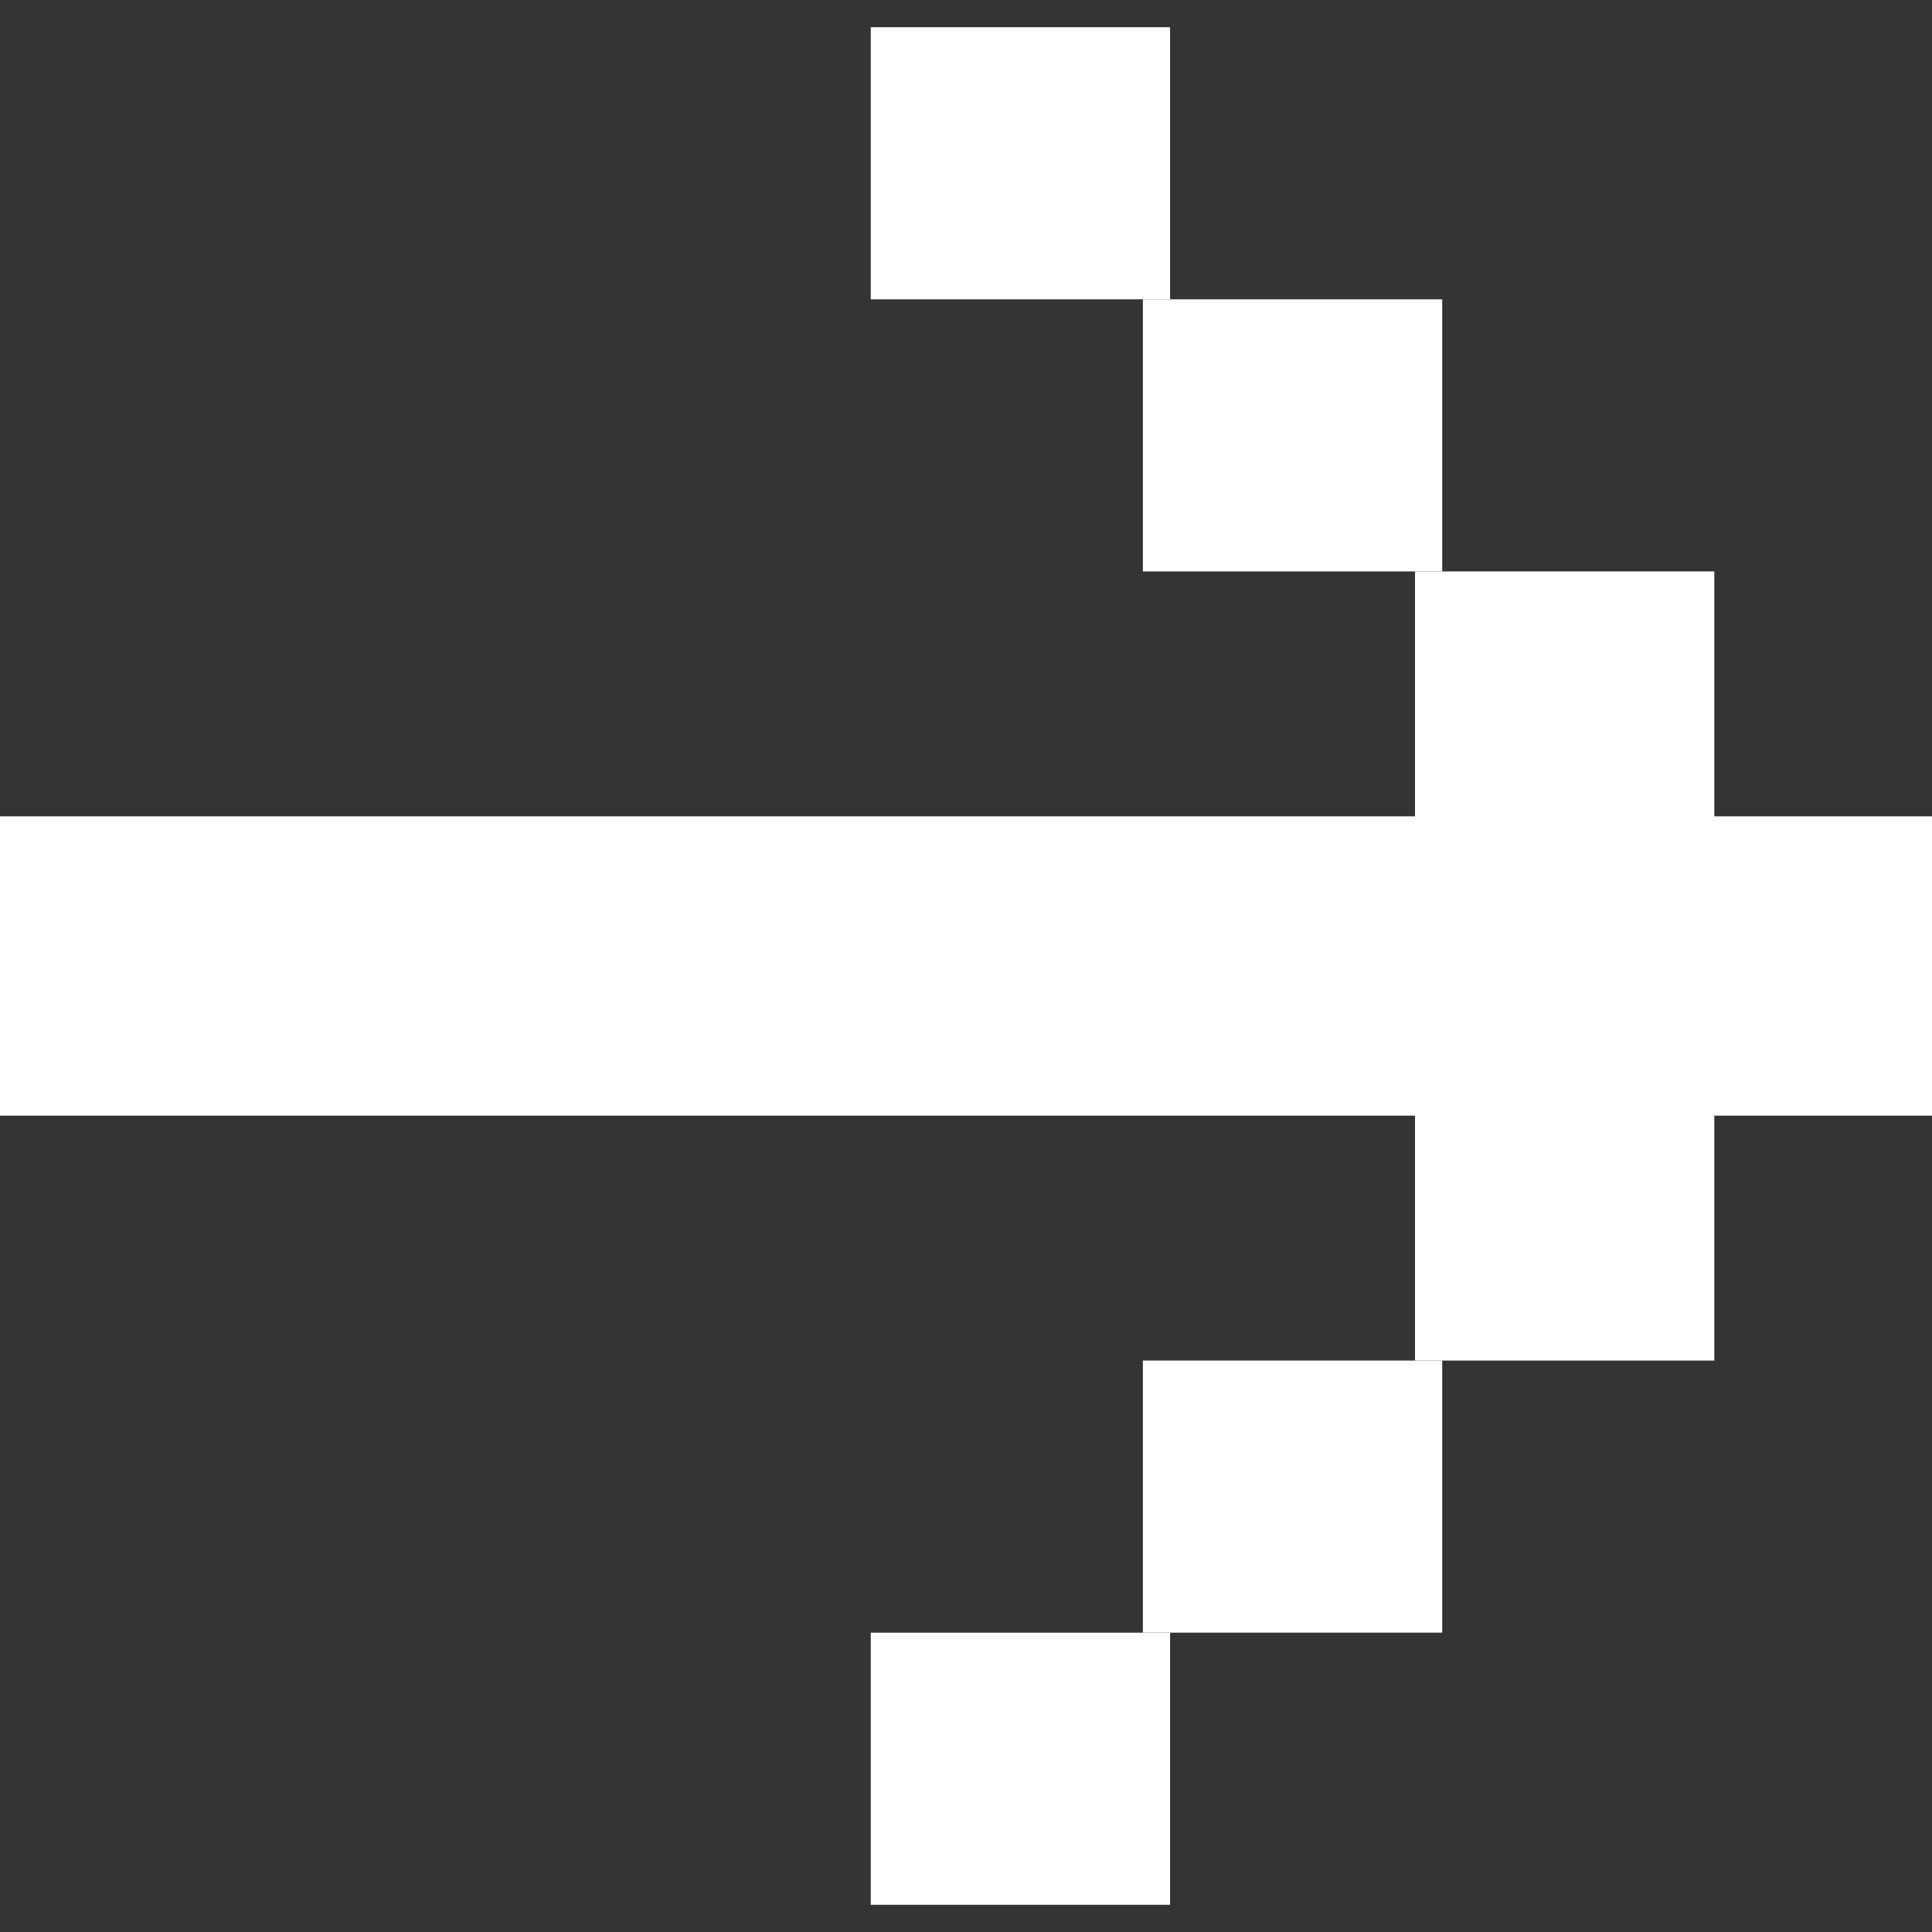 <svg width="45" height="45" viewBox="0 0 45 45" fill="none" xmlns="http://www.w3.org/2000/svg">
<rect x="0" y="0" width="45" height="45" fill="#333333" stroke="none"/>
<rect y="19.014" width="45" height="6.972" fill="white"/>
<rect x="39.93" y="13.31" width="6.338" height="6.972" transform="rotate(90 39.93 13.31)" fill="white"/>
<rect x="33.592" y="6.972" width="6.338" height="6.972" transform="rotate(90 33.592 6.972)" fill="white"/>
<rect x="27.254" y="0.634" width="6.338" height="6.972" transform="rotate(90 27.254 0.634)" fill="white"/>
<rect x="39.93" y="24.718" width="6.972" height="6.972" transform="rotate(90 39.93 24.718)" fill="white"/>
<rect x="33.592" y="31.69" width="6.338" height="6.972" transform="rotate(90 33.592 31.69)" fill="white"/>
<rect x="27.254" y="38.028" width="6.338" height="6.972" transform="rotate(90 27.254 38.028)" fill="white"/>
</svg>
